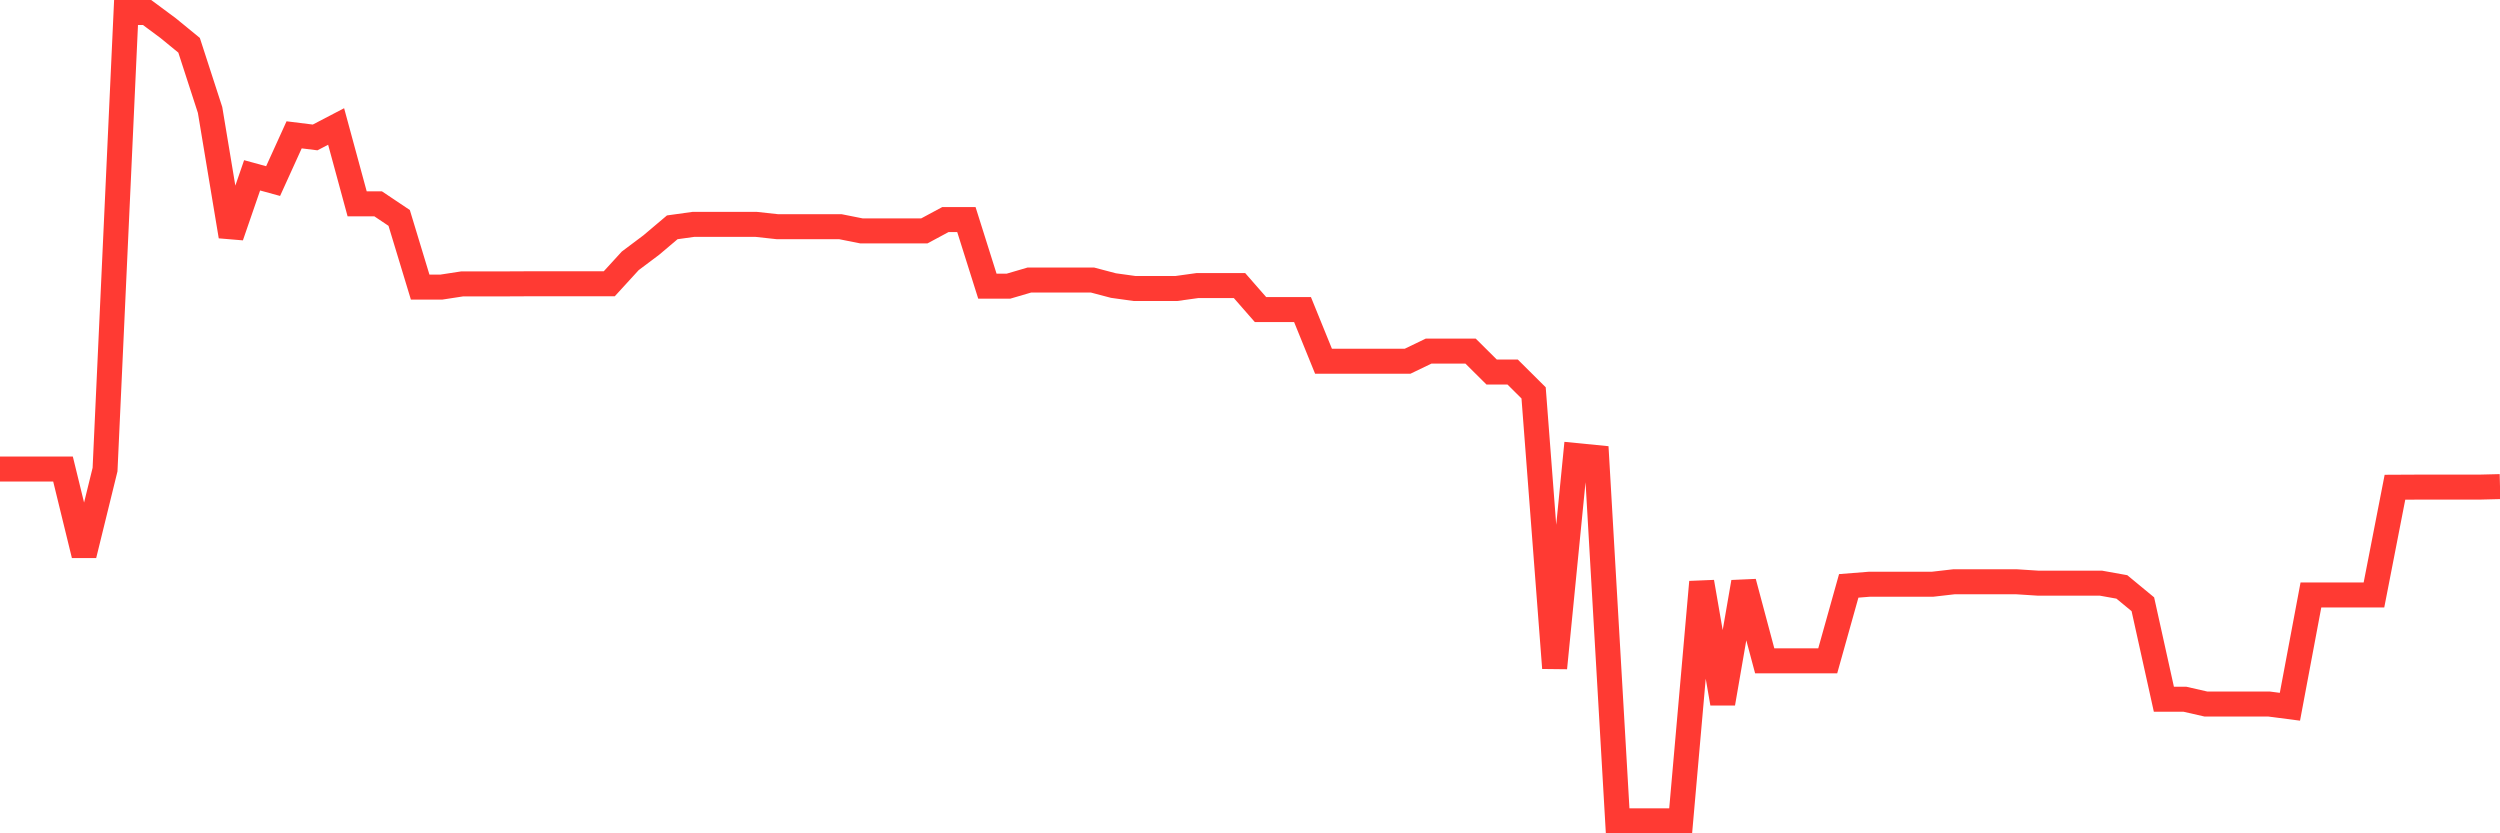 <svg
  xmlns="http://www.w3.org/2000/svg"
  xmlns:xlink="http://www.w3.org/1999/xlink"
  width="120"
  height="40"
  viewBox="0 0 120 40"
  preserveAspectRatio="none"
>
  <polyline
    points="0,22.515 1.008,22.515 2.017,22.515 3.025,22.515 4.034,26.644 5.042,22.54 6.05,0.6 7.059,0.6 8.067,1.347 9.076,2.173 10.084,5.28 11.092,11.342 12.101,8.416 13.109,8.692 14.118,6.472 15.126,6.597 16.134,6.071 17.143,9.784 18.151,9.784 19.16,10.46 20.168,13.782 21.176,13.782 22.185,13.627 23.193,13.627 24.202,13.627 25.21,13.622 26.218,13.622 27.227,13.622 28.235,13.622 29.244,13.622 30.252,12.52 31.261,11.763 32.269,10.911 33.277,10.771 34.286,10.771 35.294,10.771 36.303,10.771 37.311,10.881 38.319,10.881 39.328,10.881 40.336,10.881 41.345,11.082 42.353,11.082 43.361,11.082 44.37,11.082 45.378,10.54 46.387,10.54 47.395,13.737 48.403,13.737 49.412,13.441 50.42,13.441 51.429,13.441 52.437,13.441 53.445,13.707 54.454,13.847 55.462,13.847 56.471,13.847 57.479,13.707 58.487,13.707 59.496,13.707 60.504,14.859 61.513,14.859 62.521,14.859 63.529,17.34 64.538,17.34 65.546,17.34 66.555,17.34 67.563,17.34 68.571,16.854 69.58,16.854 70.588,16.854 71.597,17.856 72.605,17.856 73.613,18.858 74.622,32.065 75.63,21.864 76.639,21.964 77.647,39.4 78.655,39.4 79.664,39.4 80.672,39.4 81.681,27.936 82.689,33.763 83.697,27.941 84.706,31.719 85.714,31.719 86.723,31.719 87.731,31.719 88.739,28.122 89.748,28.042 90.756,28.042 91.765,28.042 92.773,28.042 93.782,27.926 94.79,27.926 95.798,27.926 96.807,27.926 97.815,27.991 98.824,27.991 99.832,27.991 100.84,27.991 101.849,28.172 102.857,29.004 103.866,33.563 104.874,33.563 105.882,33.793 106.891,33.793 107.899,33.793 108.908,33.793 109.916,33.924 110.924,28.558 111.933,28.558 112.941,28.558 113.95,28.558 114.958,23.387 115.966,23.382 116.975,23.382 117.983,23.382 118.992,23.382 120,23.357"
    fill="none"
    stroke="#ff3a33"
    stroke-width="1.2"
  >
  </polyline>
</svg>
